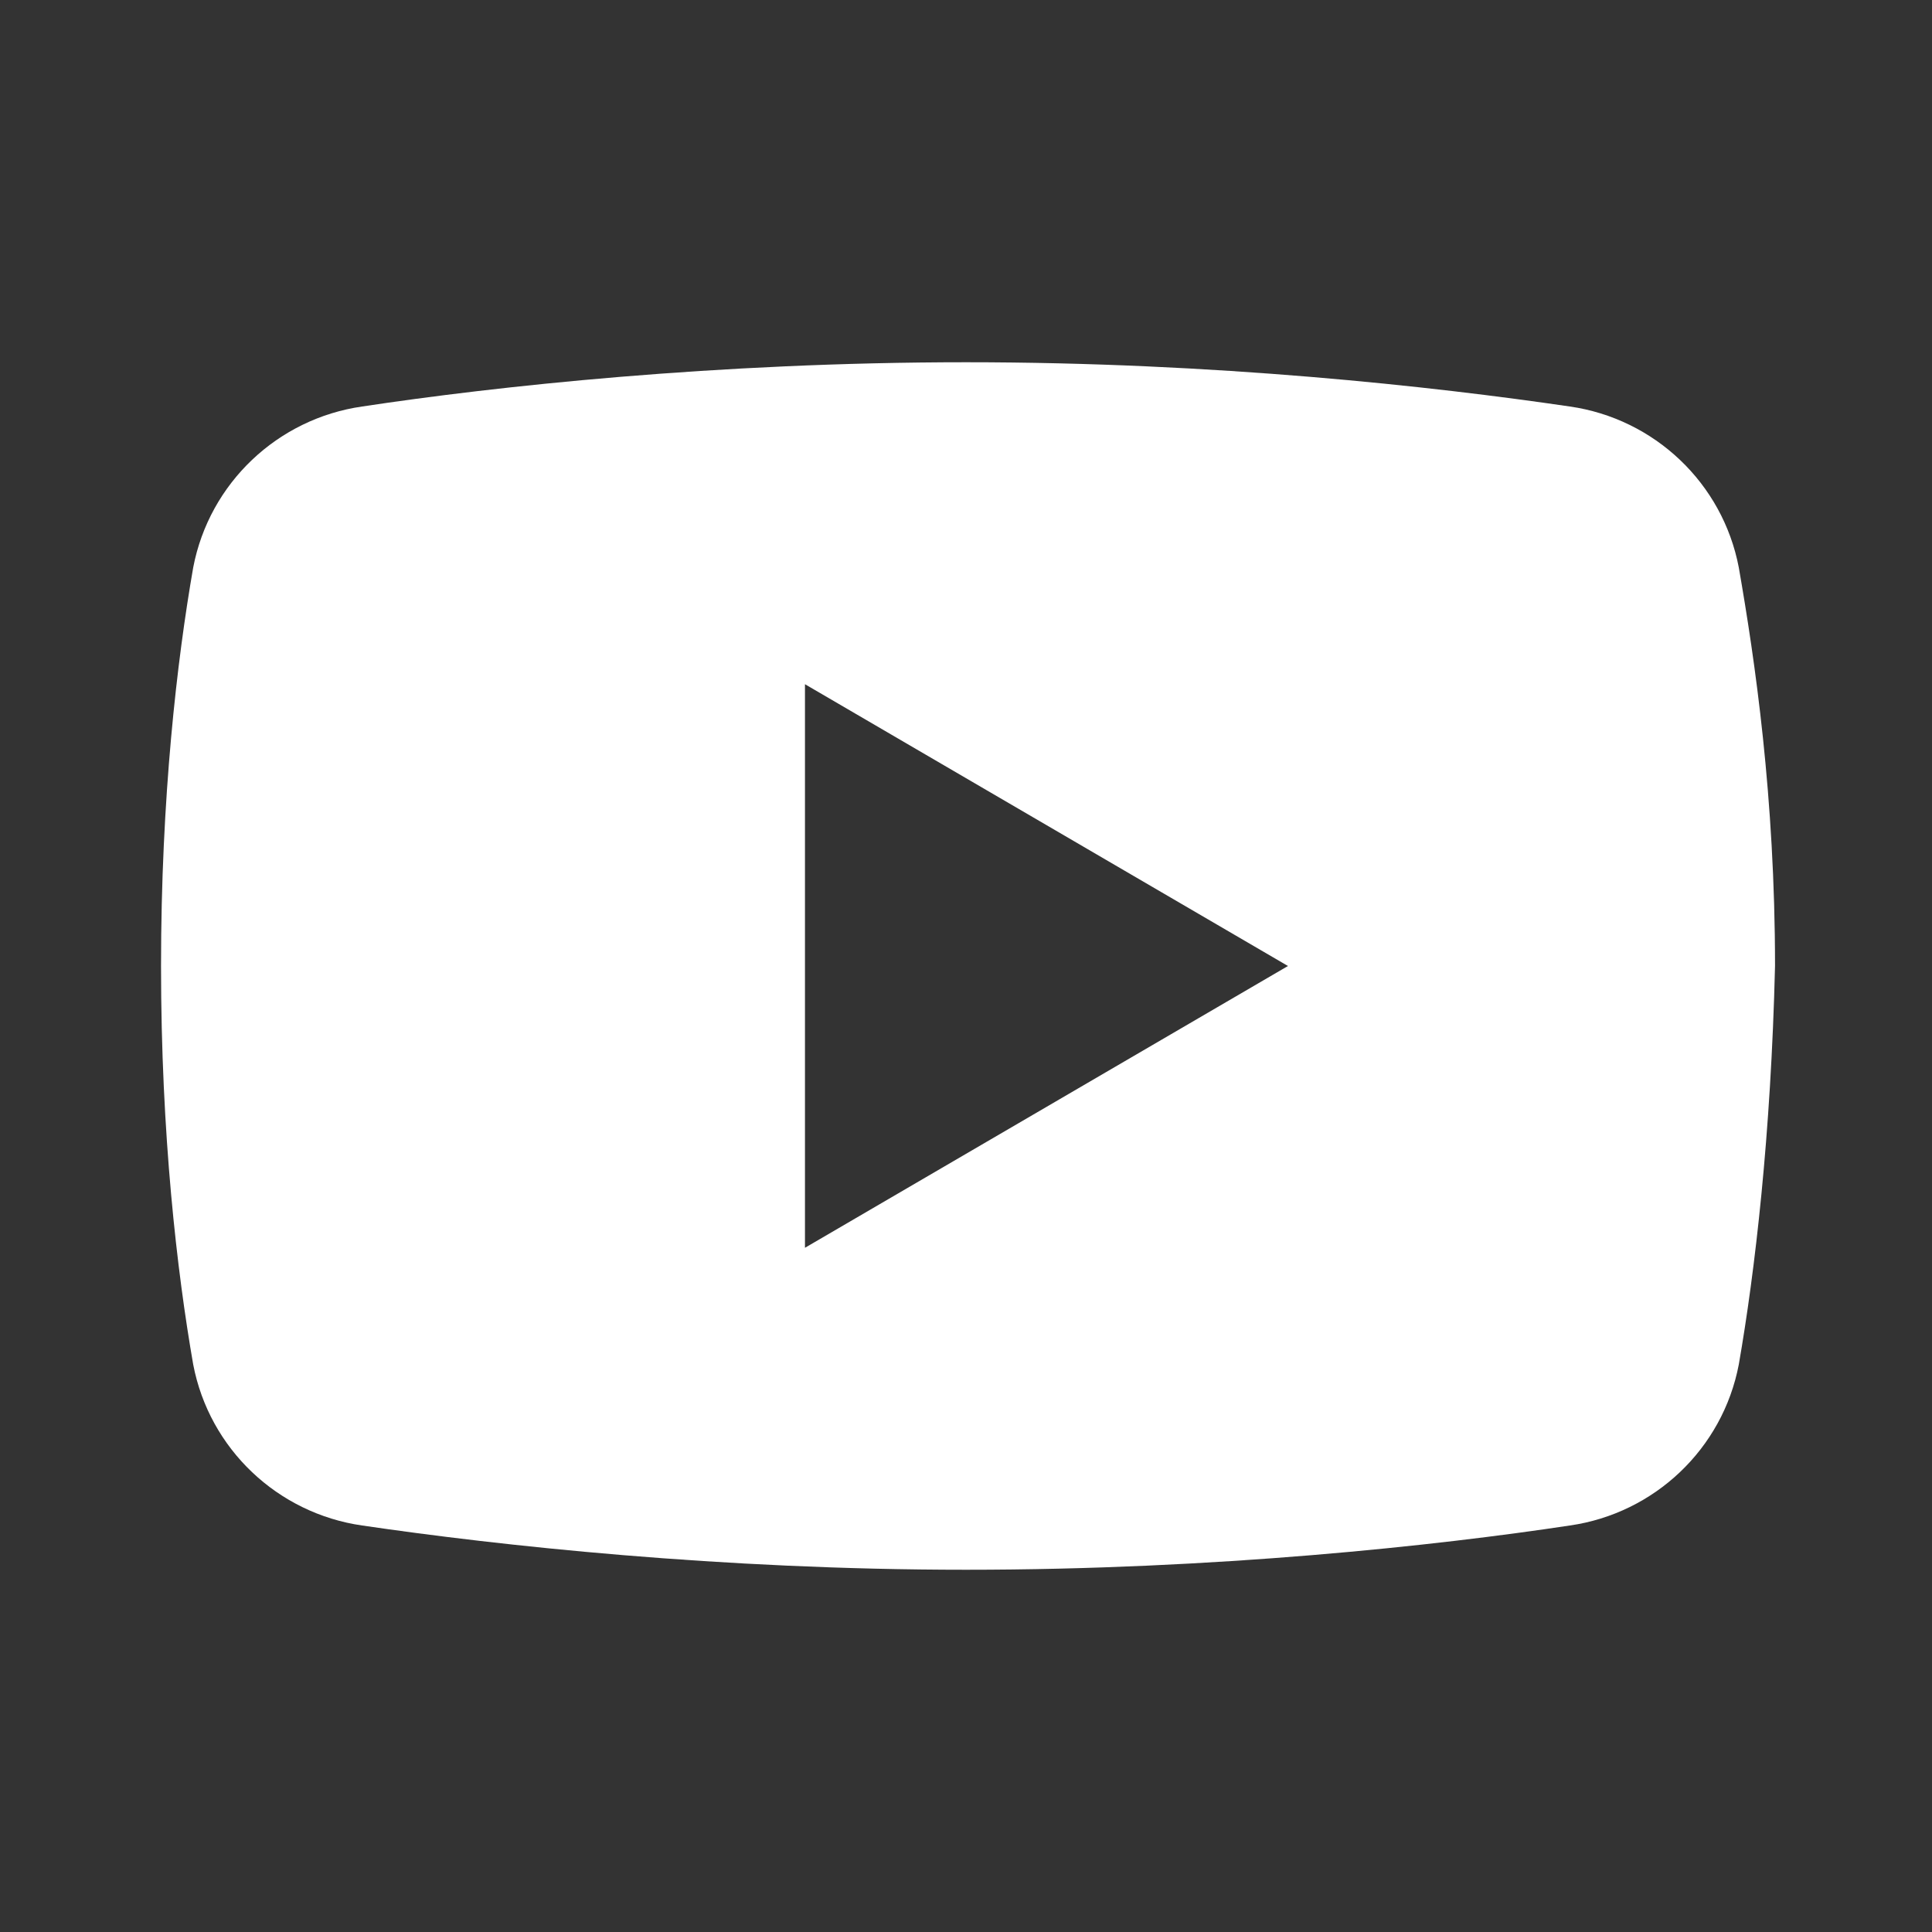 <svg width="20" height="20" viewBox="0 0 20 20" fill="none" xmlns="http://www.w3.org/2000/svg">
<rect x="0" y="0" width="20" height="20" fill="#333333" stroke="none"/>
<path fill-rule="evenodd" clip-rule="evenodd" d="M16.25 15.792C17.125 15.667 17.833 15 18 14.125C18.167 13.167 18.333 11.75 18.375 10C18.375 8.25 18.167 6.833 18 5.875C17.833 5 17.125 4.333 16.25 4.208C14.833 4 12.583 3.75 10 3.75C7.417 3.75 5.125 4 3.75 4.208C2.875 4.333 2.167 5 2 5.875C1.833 6.833 1.667 8.25 1.667 10C1.667 11.75 1.833 13.167 2 14.125C2.167 15 2.875 15.667 3.75 15.792C5.167 16 7.458 16.25 10 16.25C12.583 16.25 14.875 16 16.25 15.792ZM13.333 10L8.333 7.083V12.917L13.333 10Z" fill="white"/>
</svg>
